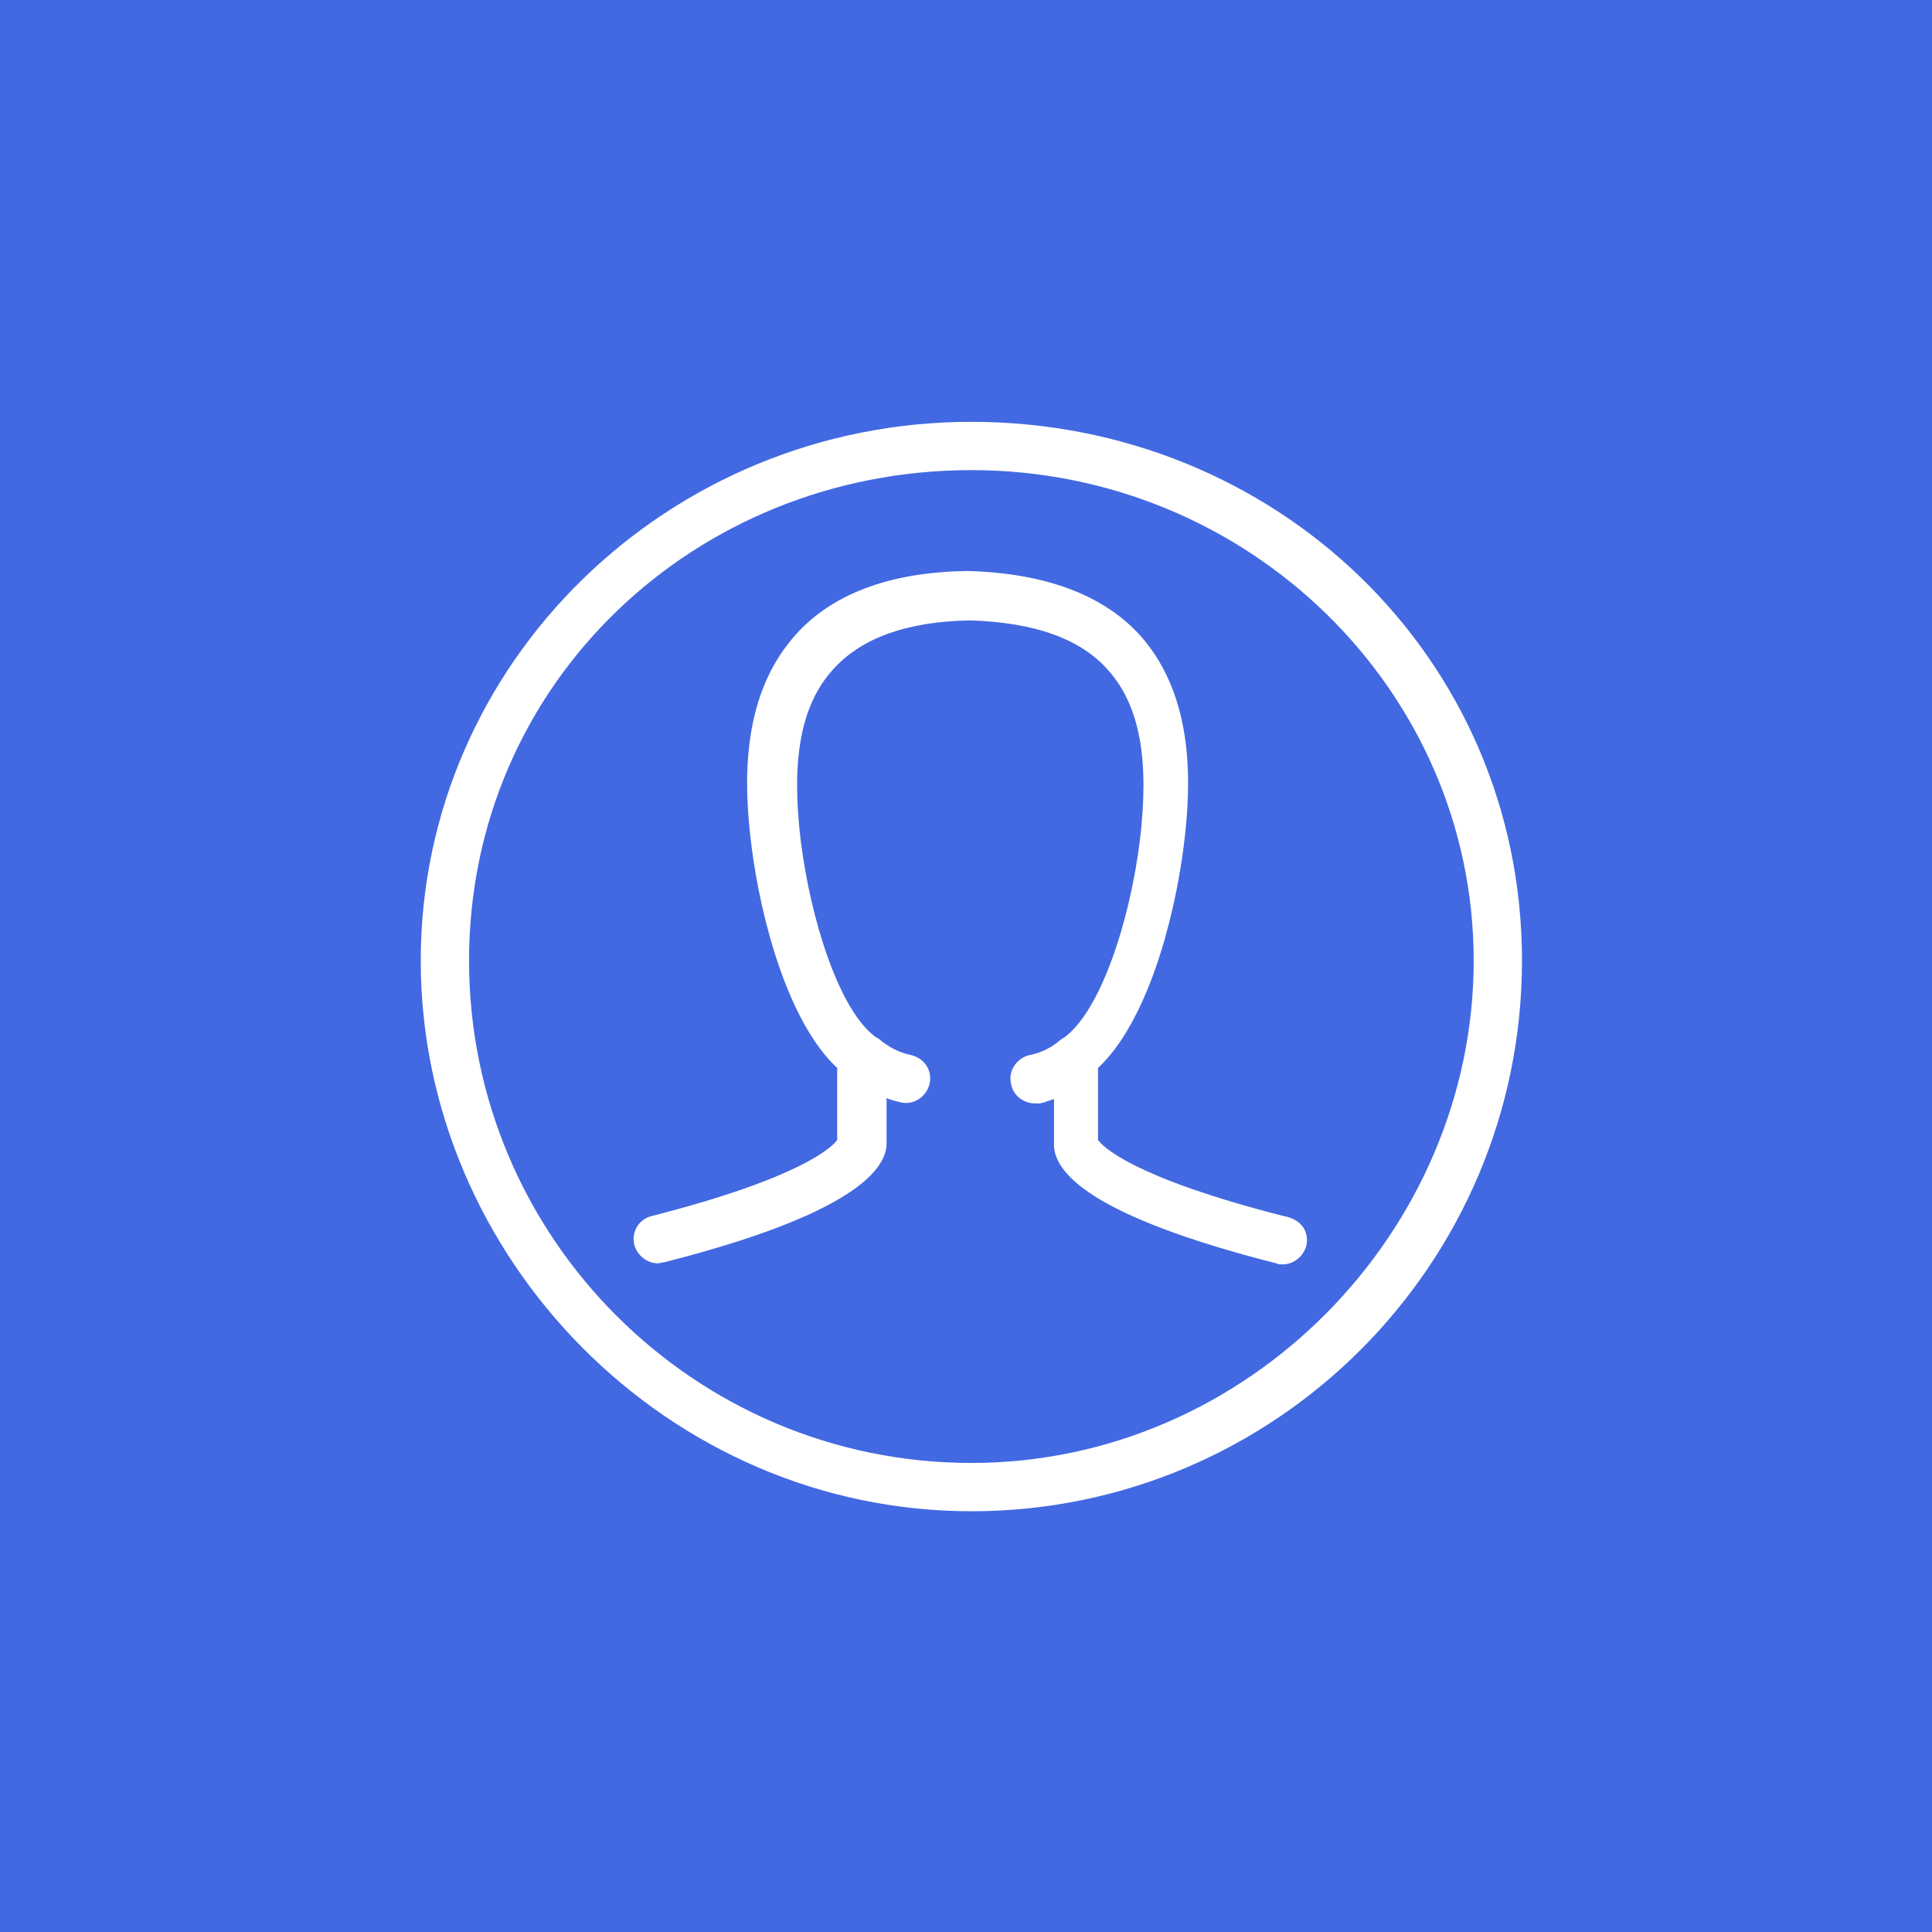 <?xml version="1.0" encoding="UTF-8"?> <svg xmlns="http://www.w3.org/2000/svg" viewBox="0 0 180 180"><style type="text/css"> .st0{fill:#4269E2;} .st1{fill:#FFFFFF;} </style><path class="st0" d="M0,0h180v180H0V0z"></path><path class="st1" d="M90.5,39.3c-28.3,0-51.3,22.5-51.3,50.2s23,51.3,51.3,51.3s51.3-23,51.3-51.3S118.8,39.3,90.5,39.3z M90.5,136.3c-25.8,0-46.8-21-46.8-46.8s21-45.7,46.8-45.7s46.8,20.5,46.8,45.7S116.3,136.3,90.5,136.3L90.5,136.3z M121.7,116.1 c-0.3,1-1.2,1.7-2.2,1.7c-0.2,0-0.4,0-0.6-0.1c-17.3-4.4-20.9-8.5-20.7-11.3c0-0.5,0-2.2,0-4c-0.4,0.1-0.8,0.3-1.3,0.4 c-0.2,0-0.3,0-0.5,0c-1,0-2-0.7-2.2-1.8c-0.3-1.2,0.5-2.4,1.7-2.7c1.1-0.2,2.1-0.7,3-1.5c0.1,0,0.1-0.1,0.2-0.1 c3.5-2.5,6.2-11.1,7.1-18.4c0.9-7.5,0-12.5-2.9-15.8c-2.6-3-6.9-4.5-12.9-4.7c-6,0.1-10.3,1.7-12.9,4.7c-2.9,3.3-3.8,8.3-2.9,15.8 c0.9,7.3,3.6,16,7.1,18.4c0.1,0,0.1,0.1,0.2,0.1c0.8,0.7,1.9,1.3,3,1.5c1.2,0.3,2,1.4,1.7,2.7c-0.3,1.2-1.5,2-2.7,1.7 c-0.4-0.1-0.9-0.2-1.3-0.4c0,1.8,0,3.6,0,4c0.2,2.7-3.4,6.9-20.7,11.3c-0.2,0-0.4,0.1-0.6,0.1c-1,0-1.9-0.7-2.2-1.7 c-0.3-1.2,0.4-2.4,1.6-2.7c14.1-3.6,16.9-6.5,17.3-7.1c0-1,0-4.6,0-6.7c-4.5-4.2-7.1-13.6-8-20.8c-0.7-5.6-1-13.6,3.9-19.3 c3.4-4,8.9-6.1,16.2-6.2c0,0,0.1,0,0.1,0c7.3,0.2,12.8,2.3,16.2,6.2c4.9,5.7,4.6,13.7,3.9,19.3c-0.9,7.2-3.5,16.6-8,20.8 c0,2.1,0,5.6,0,6.7c0.4,0.6,3.2,3.5,17.3,7.1C121.3,113.6,122,114.8,121.7,116.1L121.7,116.1z"></path></svg> 